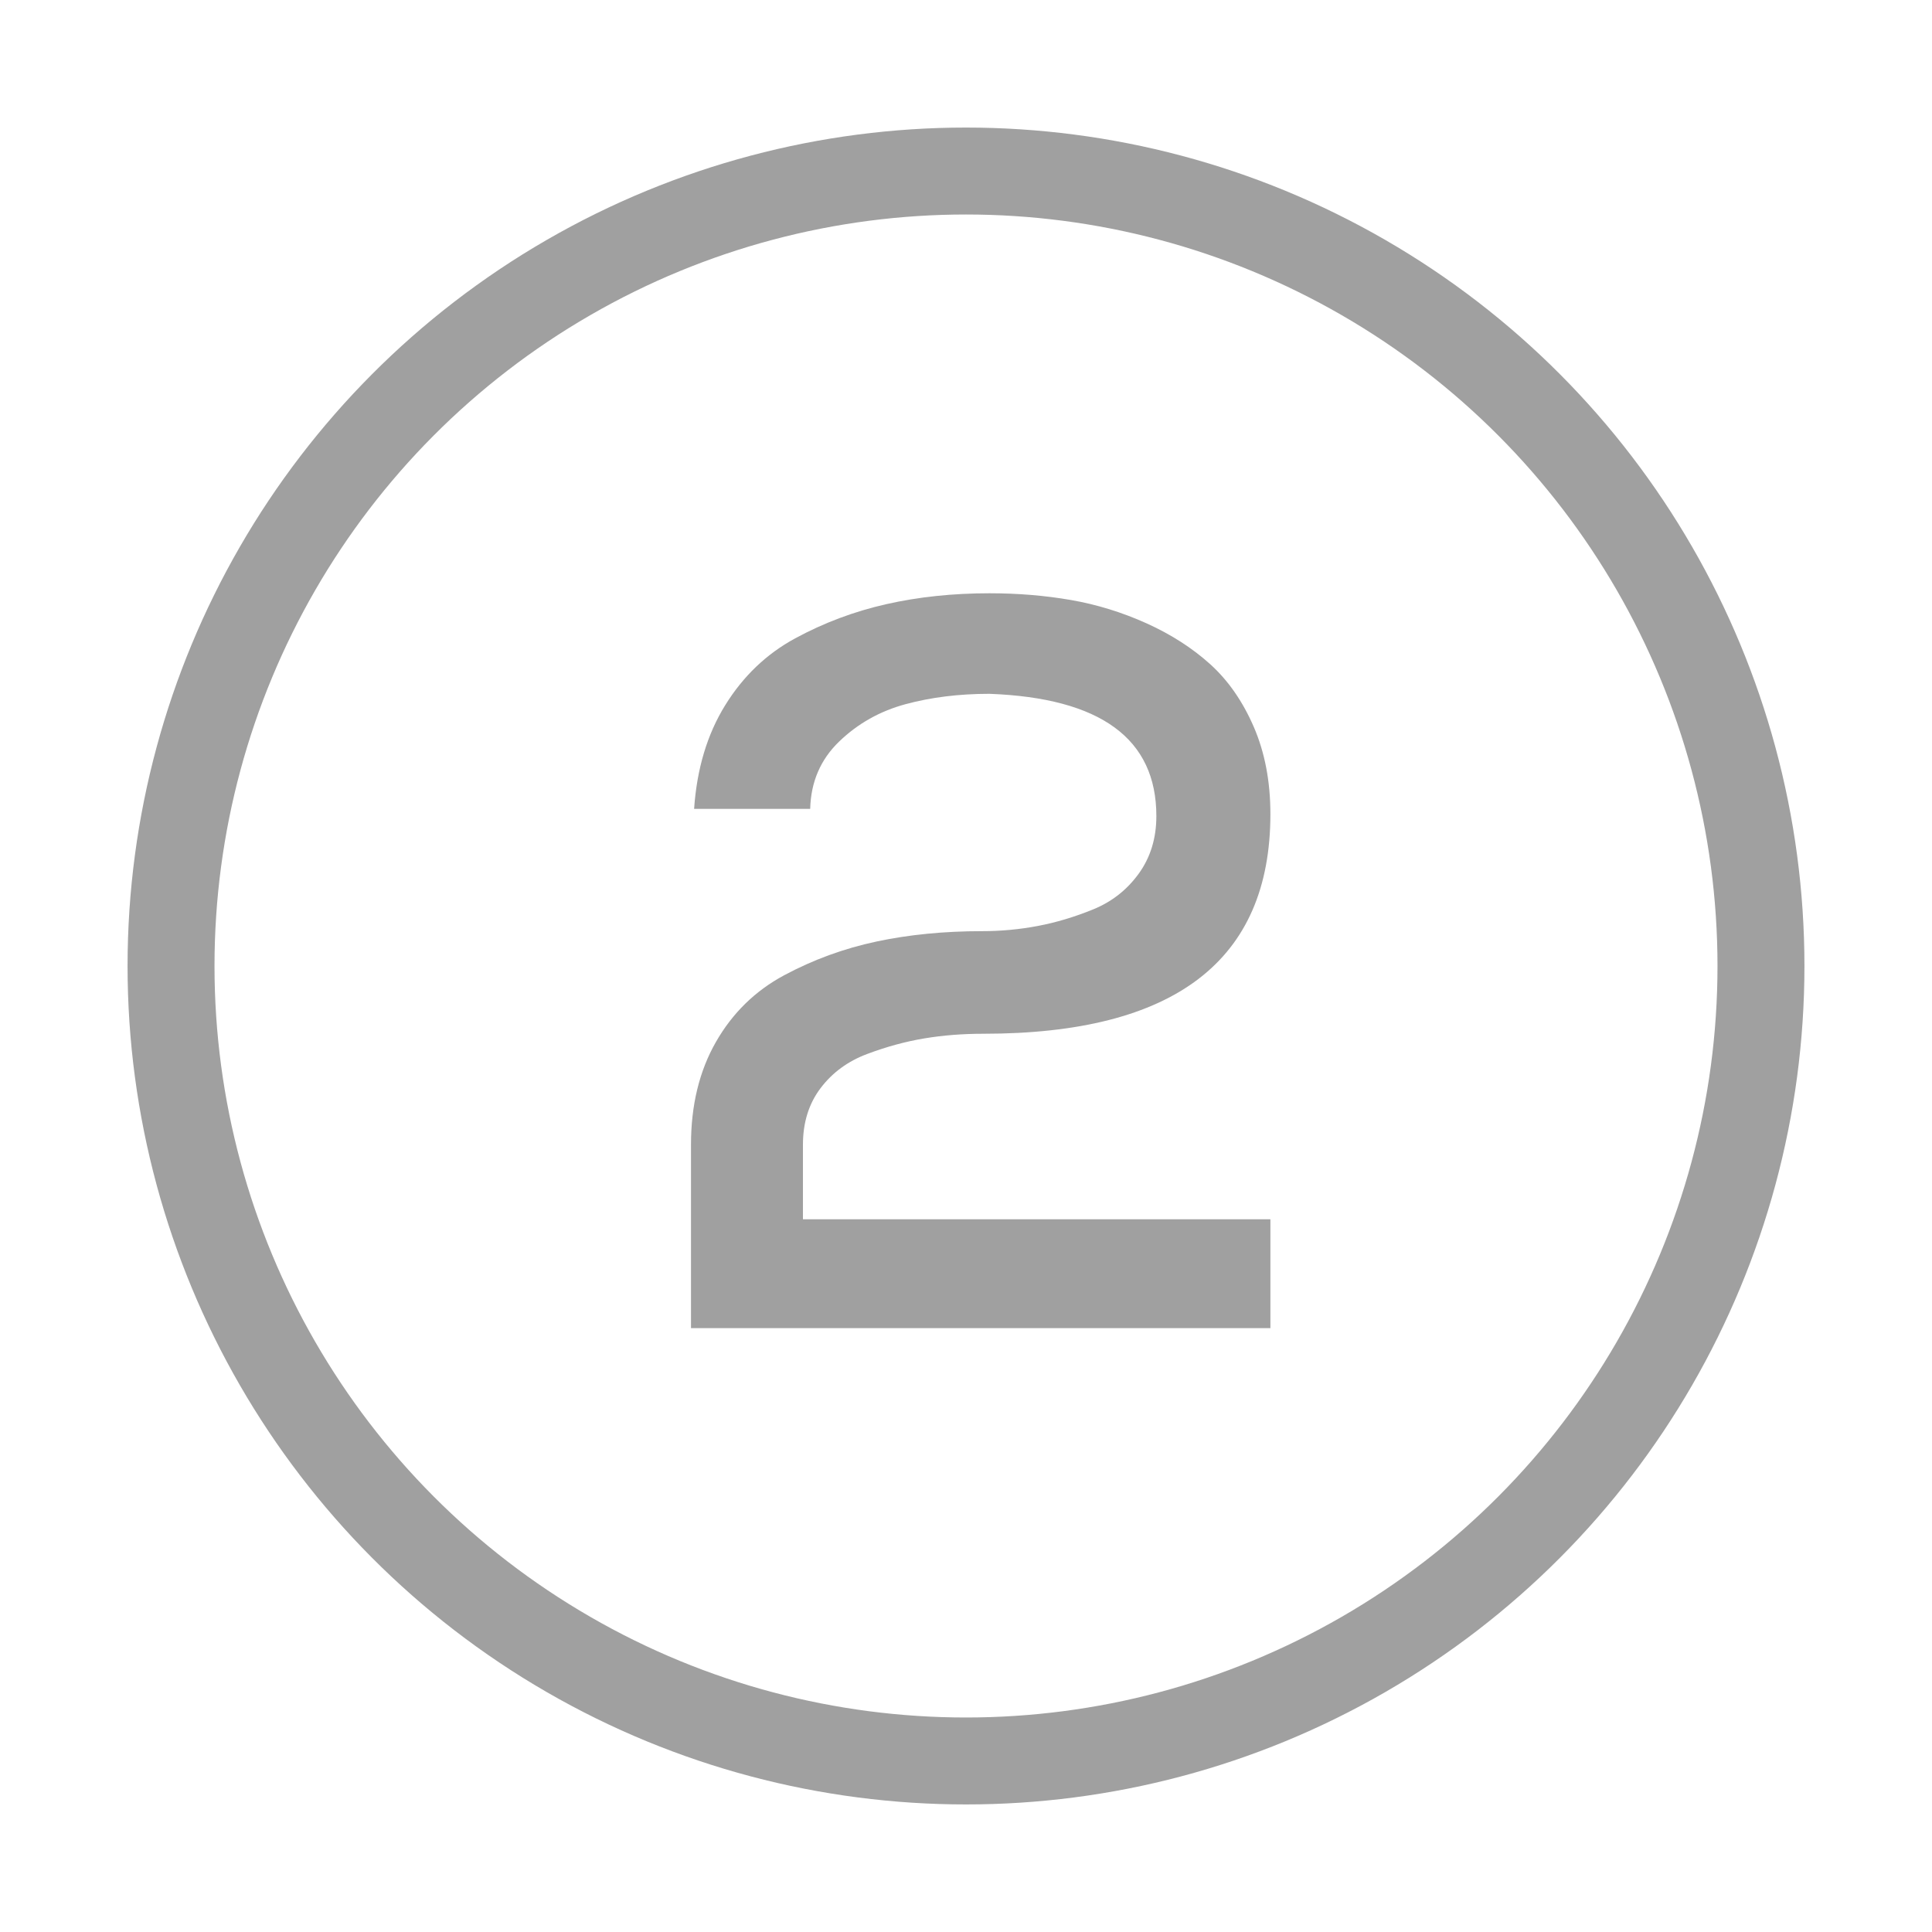 <?xml version="1.0" encoding="utf-8"?>
<!-- Generator: Adobe Illustrator 16.0.0, SVG Export Plug-In . SVG Version: 6.00 Build 0)  -->
<!DOCTYPE svg PUBLIC "-//W3C//DTD SVG 1.1//EN" "http://www.w3.org/Graphics/SVG/1.1/DTD/svg11.dtd">
<svg version="1.1" id="Capa_1" xmlns="http://www.w3.org/2000/svg" xmlns:xlink="http://www.w3.org/1999/xlink" x="0px" y="0px"
	 width="200px" height="200px" viewBox="0 0 200 200" enable-background="new 0 0 200 200" xml:space="preserve">
<g enable-background="new    ">
	<path fill="#A0A0A0" d="M83.871,83.732H71.854c0.285-4.148,1.358-7.726,3.219-10.729c1.859-3.005,4.273-5.312,7.243-6.921
		c2.967-1.609,6.116-2.79,9.441-3.541c3.326-0.751,6.884-1.126,10.675-1.126c2.933,0,5.74,0.232,8.424,0.697
		c2.682,0.466,5.292,1.271,7.832,2.414c2.538,1.145,4.738,2.559,6.599,4.238c1.858,1.682,3.361,3.846,4.507,6.491
		c1.143,2.647,1.717,5.651,1.717,9.013c0,15.165-9.908,22.746-29.721,22.746c-2.146,0-4.185,0.161-6.116,0.483
		c-1.931,0.321-3.899,0.858-5.901,1.609c-2.003,0.751-3.613,1.931-4.828,3.54c-1.217,1.609-1.824,3.56-1.824,5.848v7.726h48.39
		v11.266H71.532v-18.991c0-4.077,0.858-7.618,2.575-10.622c1.716-3.004,4.077-5.311,7.081-6.92c3.004-1.609,6.187-2.771,9.549-3.487
		c3.361-0.715,7.009-1.073,10.944-1.073c1.932,0,3.844-0.178,5.74-0.536c1.895-0.357,3.809-0.929,5.74-1.717
		c1.932-0.786,3.504-2.021,4.721-3.702c1.215-1.68,1.824-3.664,1.824-5.954c0-8.011-5.759-12.231-17.275-12.661
		c-3.147,0-6.044,0.358-8.69,1.073c-2.647,0.716-4.936,2.003-6.867,3.862C84.943,78.619,83.941,80.942,83.871,83.732z"/>
</g>
<circle fill="none" stroke="#A0A0A0" stroke-width="9" stroke-miterlimit="10" cx="100" cy="100" r="82.295"/>
</svg>
